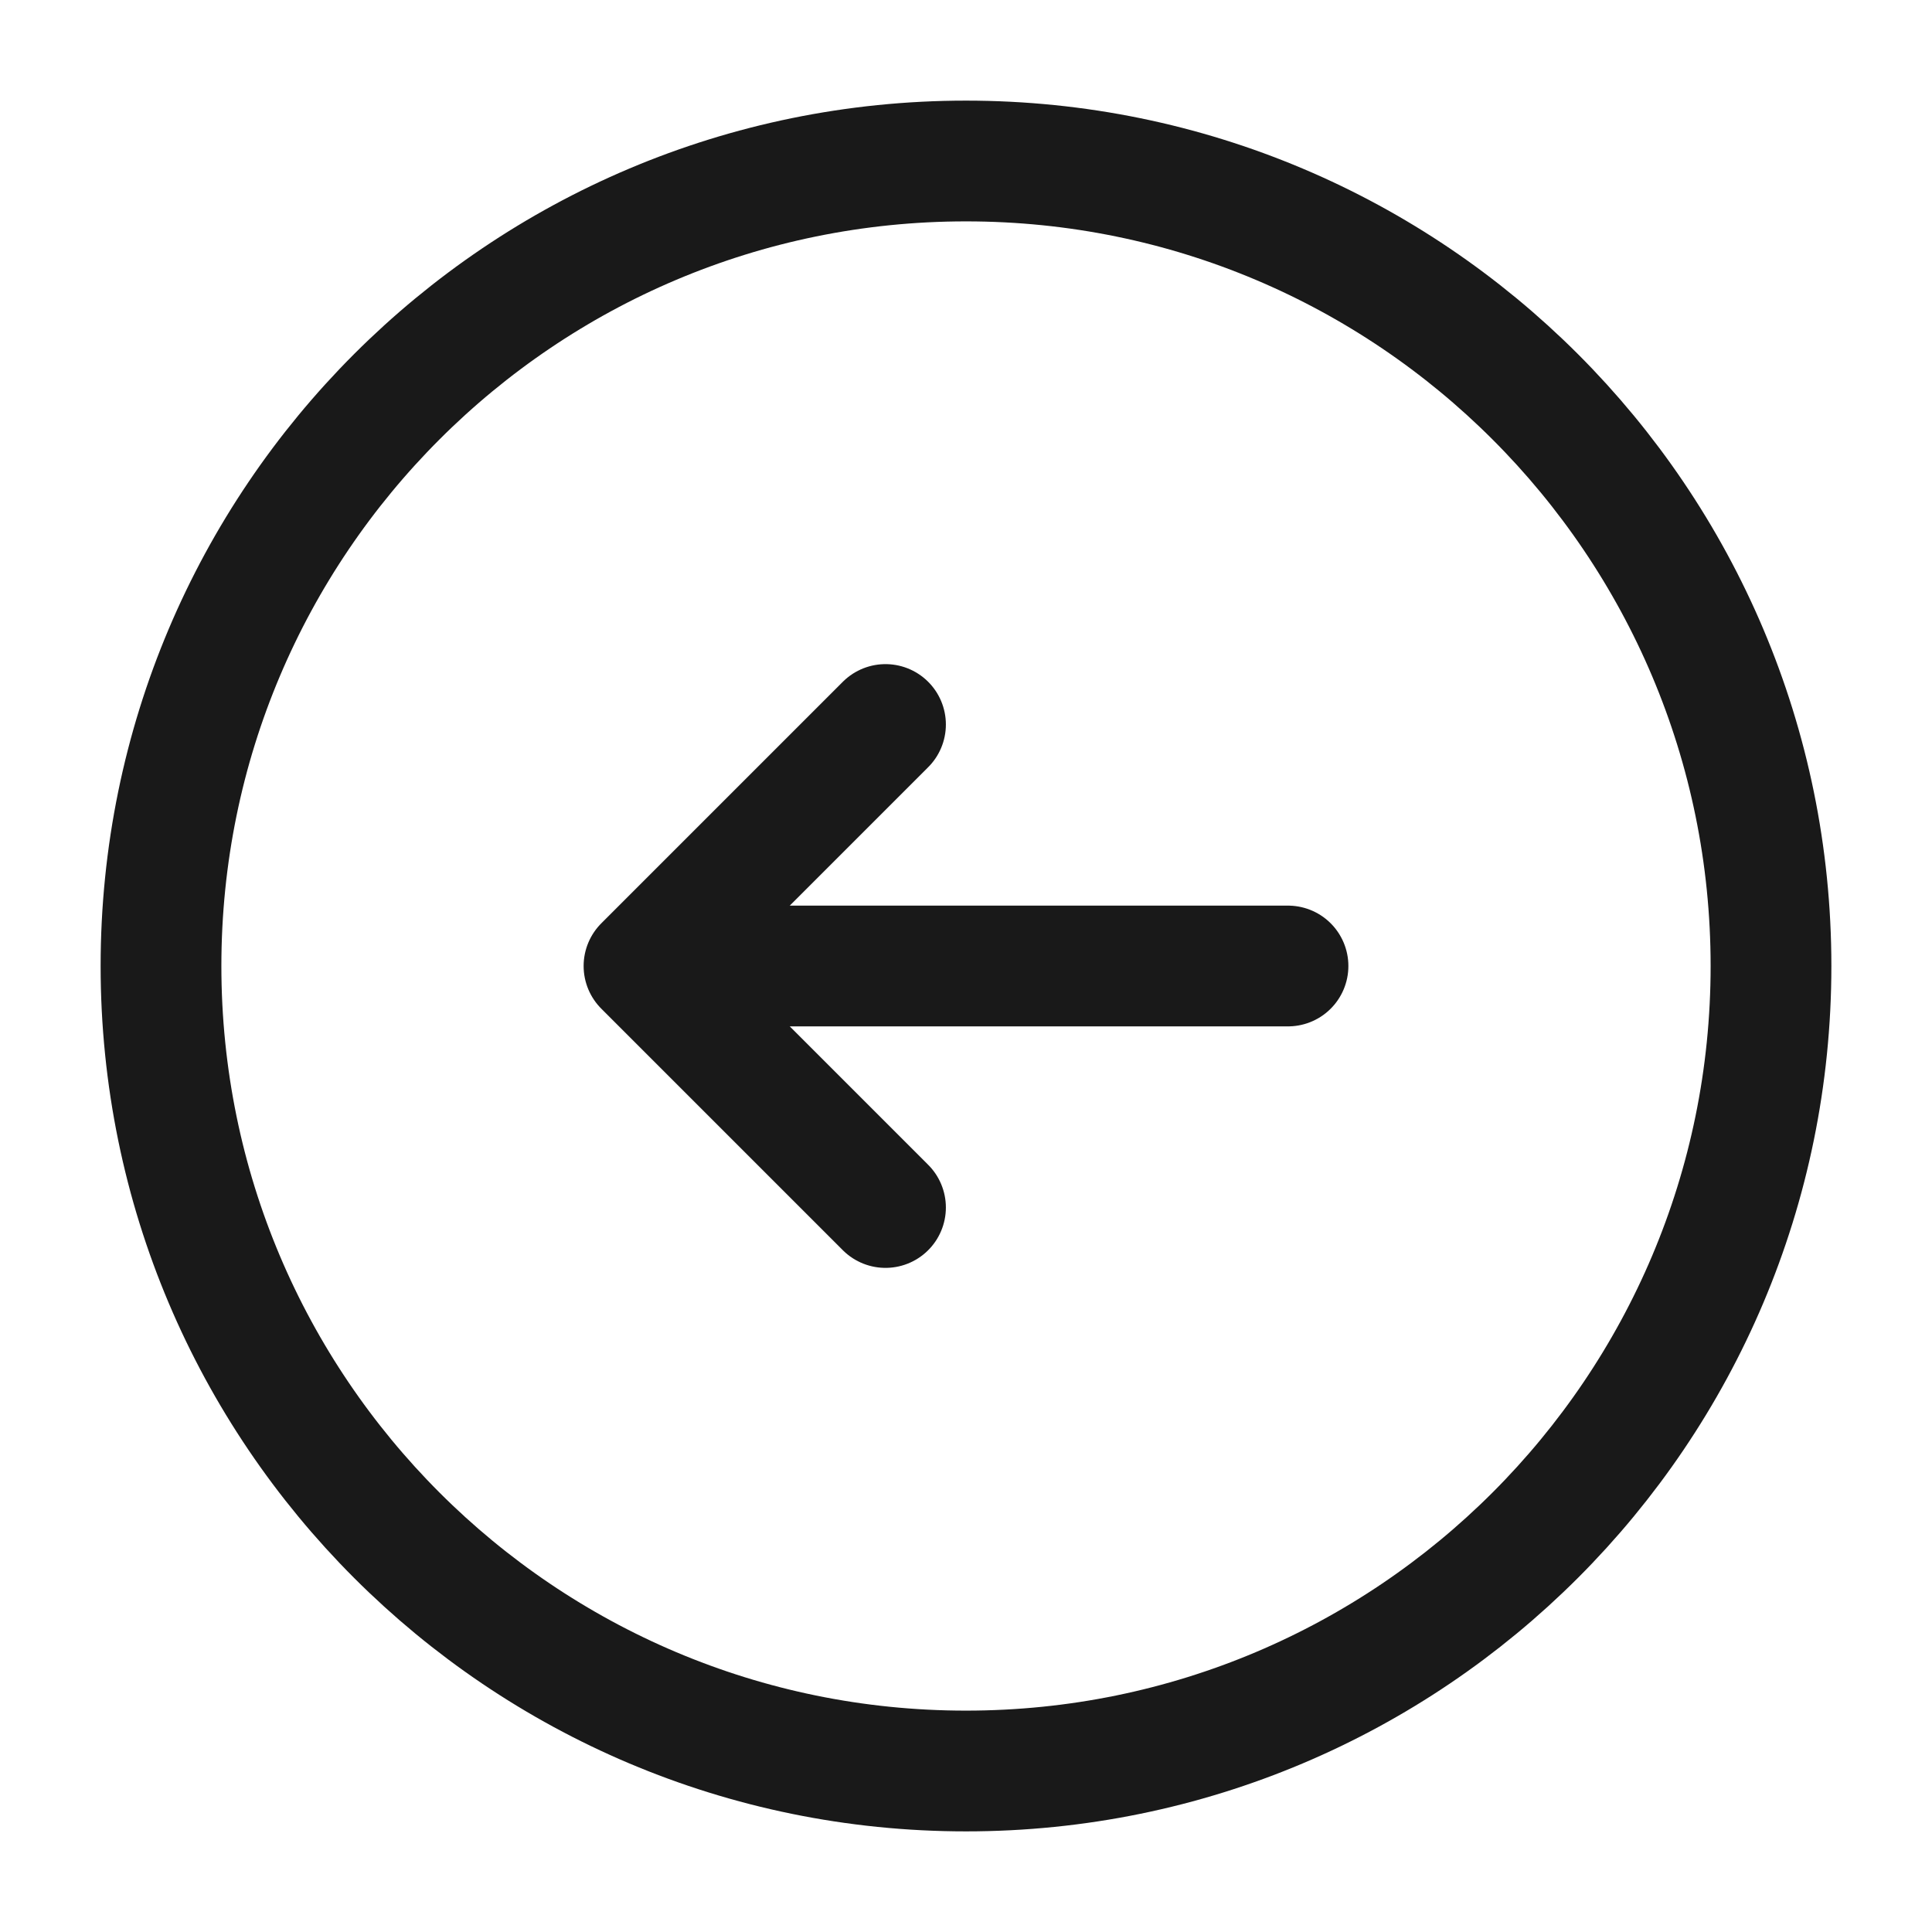 <?xml version="1.0" encoding="UTF-8"?> <svg xmlns="http://www.w3.org/2000/svg" width="24" height="24" viewBox="0 0 24 24" fill="none"> <path d="M12 22C17.523 22 22 17.523 22 12C22 6.477 17.523 2 12 2C6.477 2 2 6.477 2 12C2 17.523 6.477 22 12 22Z" stroke="#191919" stroke-width="1.5"></path> <path d="M16 12H8M8 12L11 9M8 12L11 15" stroke="#191919" stroke-width="1.5" stroke-linecap="round" stroke-linejoin="round"></path> </svg> 